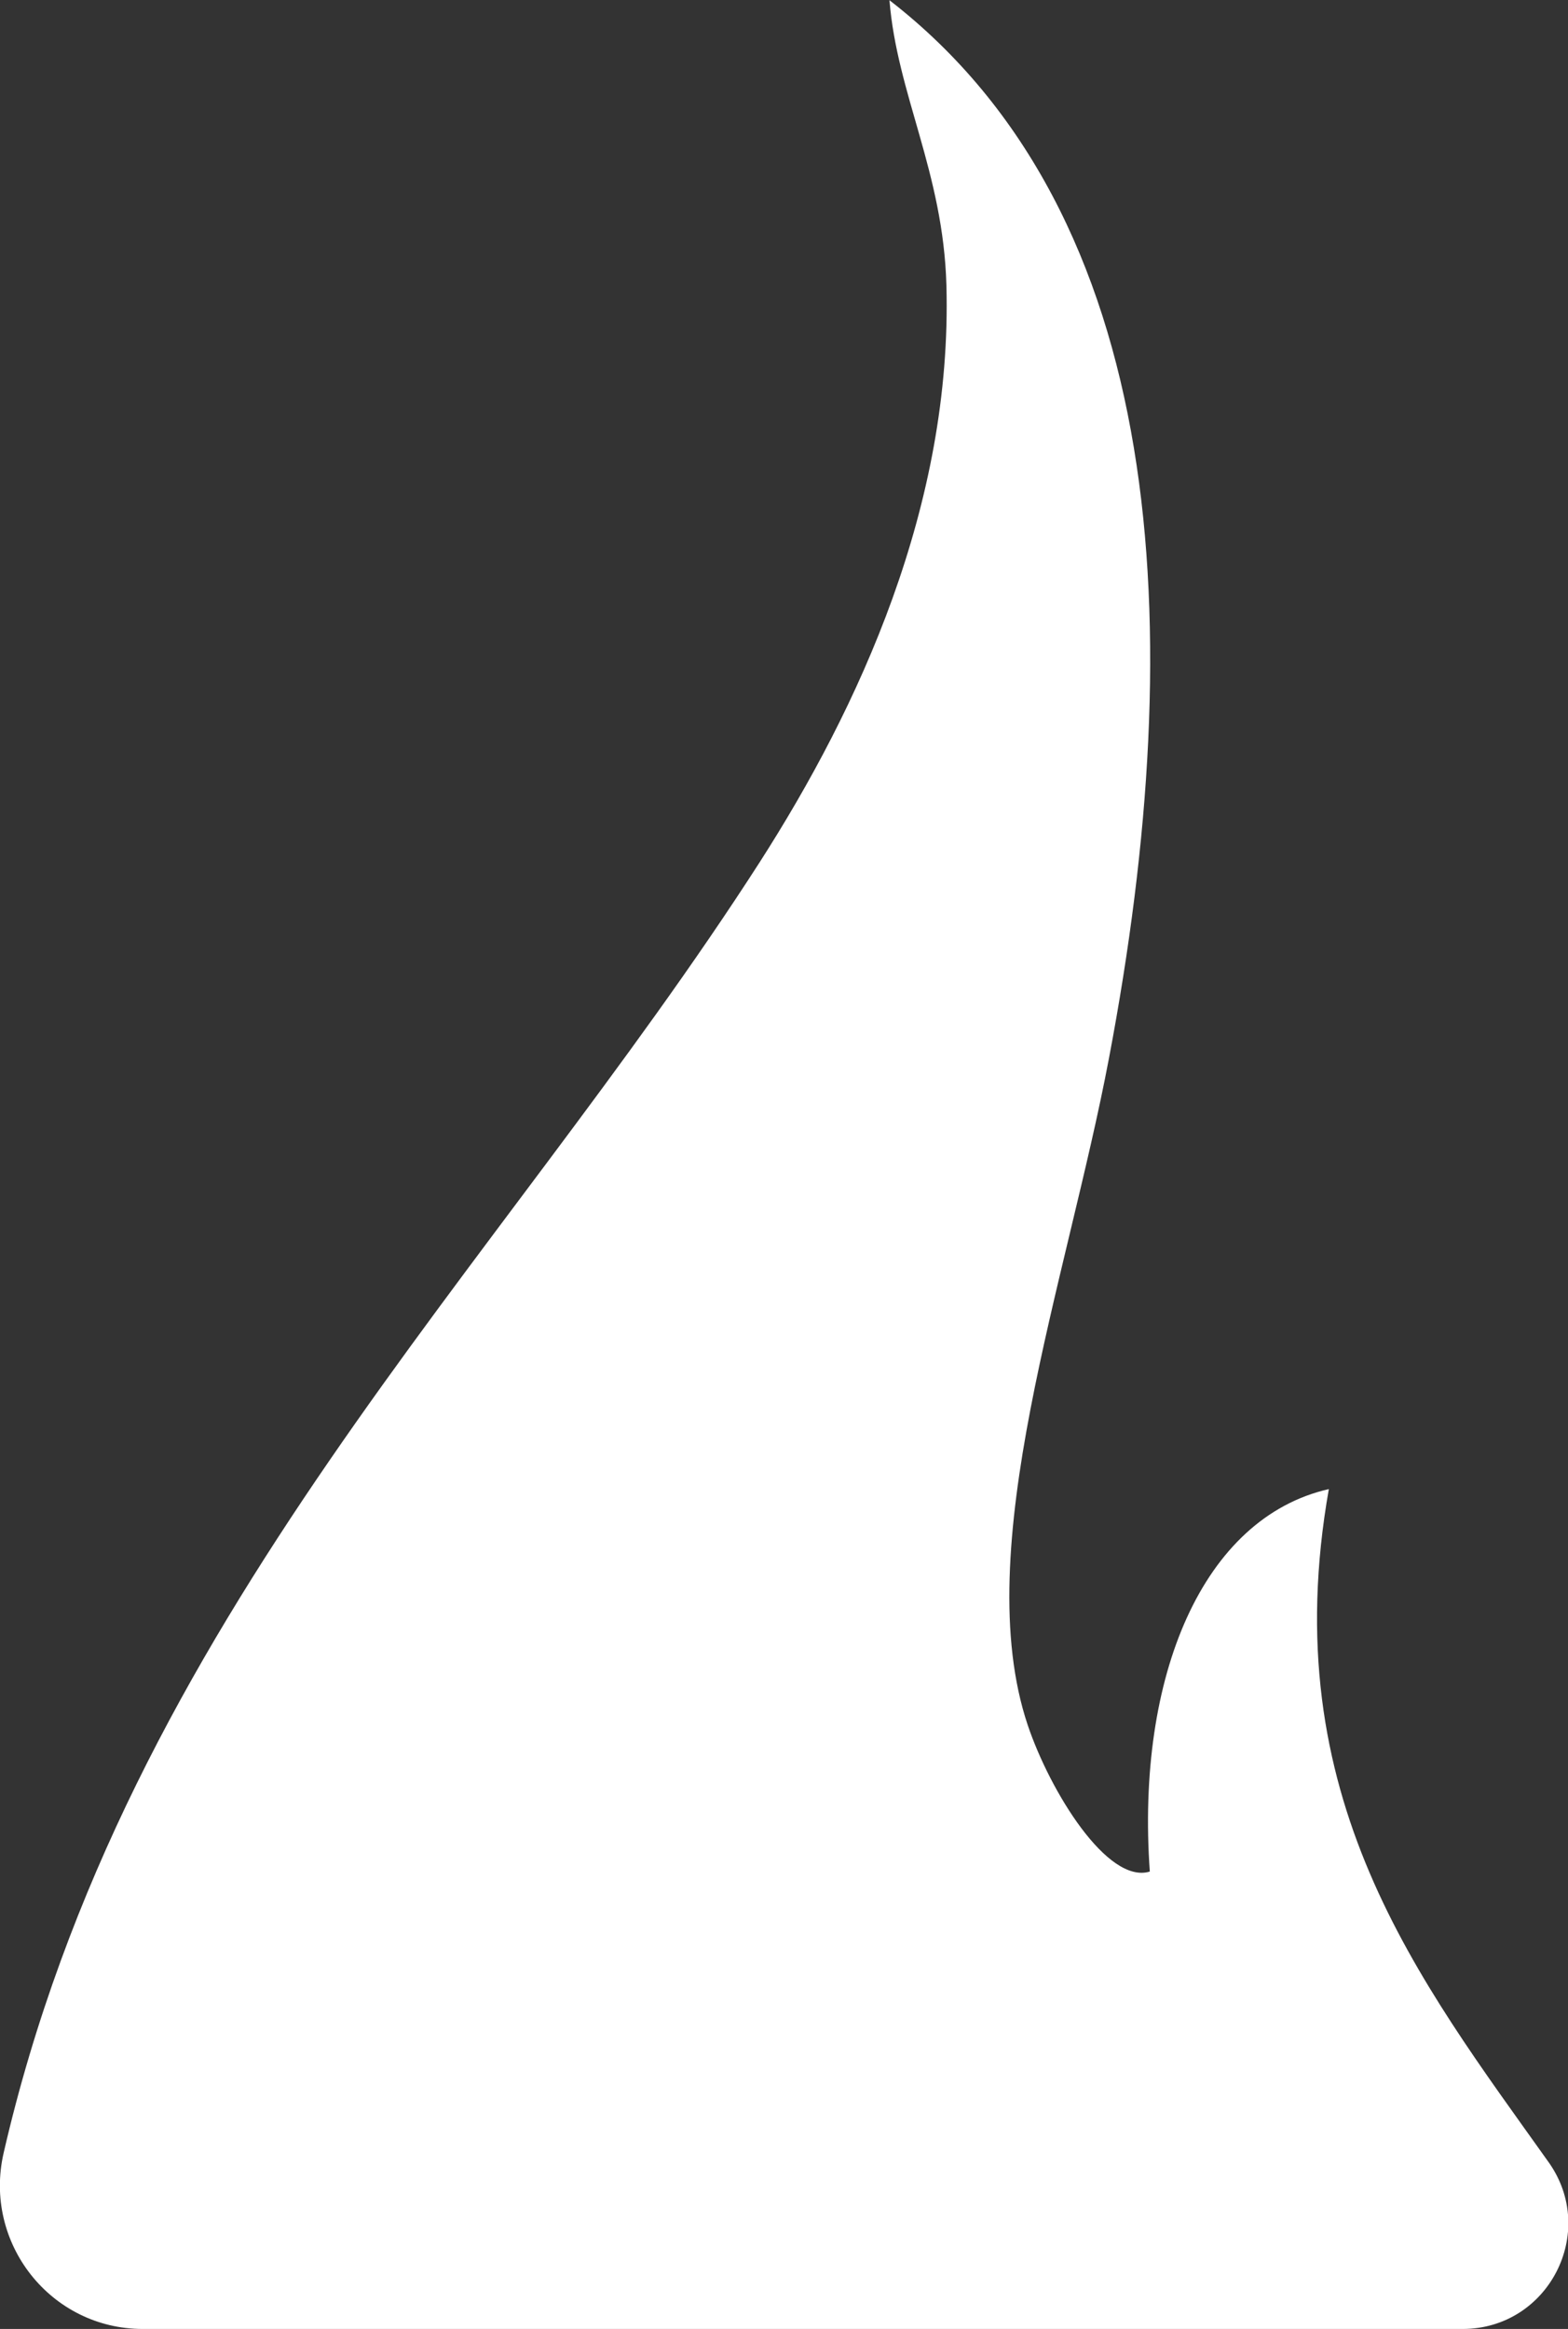 <?xml version="1.0" encoding="UTF-8"?>
<svg xmlns="http://www.w3.org/2000/svg" id="uuid-538f52c8-d8dd-471e-904e-95d2c3413675" viewBox="0 0 68.84 102.24">
  <rect x="0" y="0" width="68.84" height="102.24" fill="#333333" stroke="none"/>
  <path d="M6.28,102.24h57.93c3.77,0,5.96-4.25,3.78-7.32-5.71-8.03-12.04-16.02-9.65-29.55-5.53,1.26-8.47,8.2-7.86,16.79-1.86.57-4.38-3.52-5.36-6.43-2.59-7.72,1.72-19.49,3.57-29.29,3.59-18.94,2.53-37.01-9.64-46.43.33,4.12,2.36,7.55,2.5,12.5.27,9.67-3.84,18.55-8.21,25.36C21.83,55.77,5.55,71.11.16,94.51c-.91,3.95,2.06,7.73,6.11,7.73Z" style="fill:#fff; fill-rule:evenodd;"></path>
</svg>
